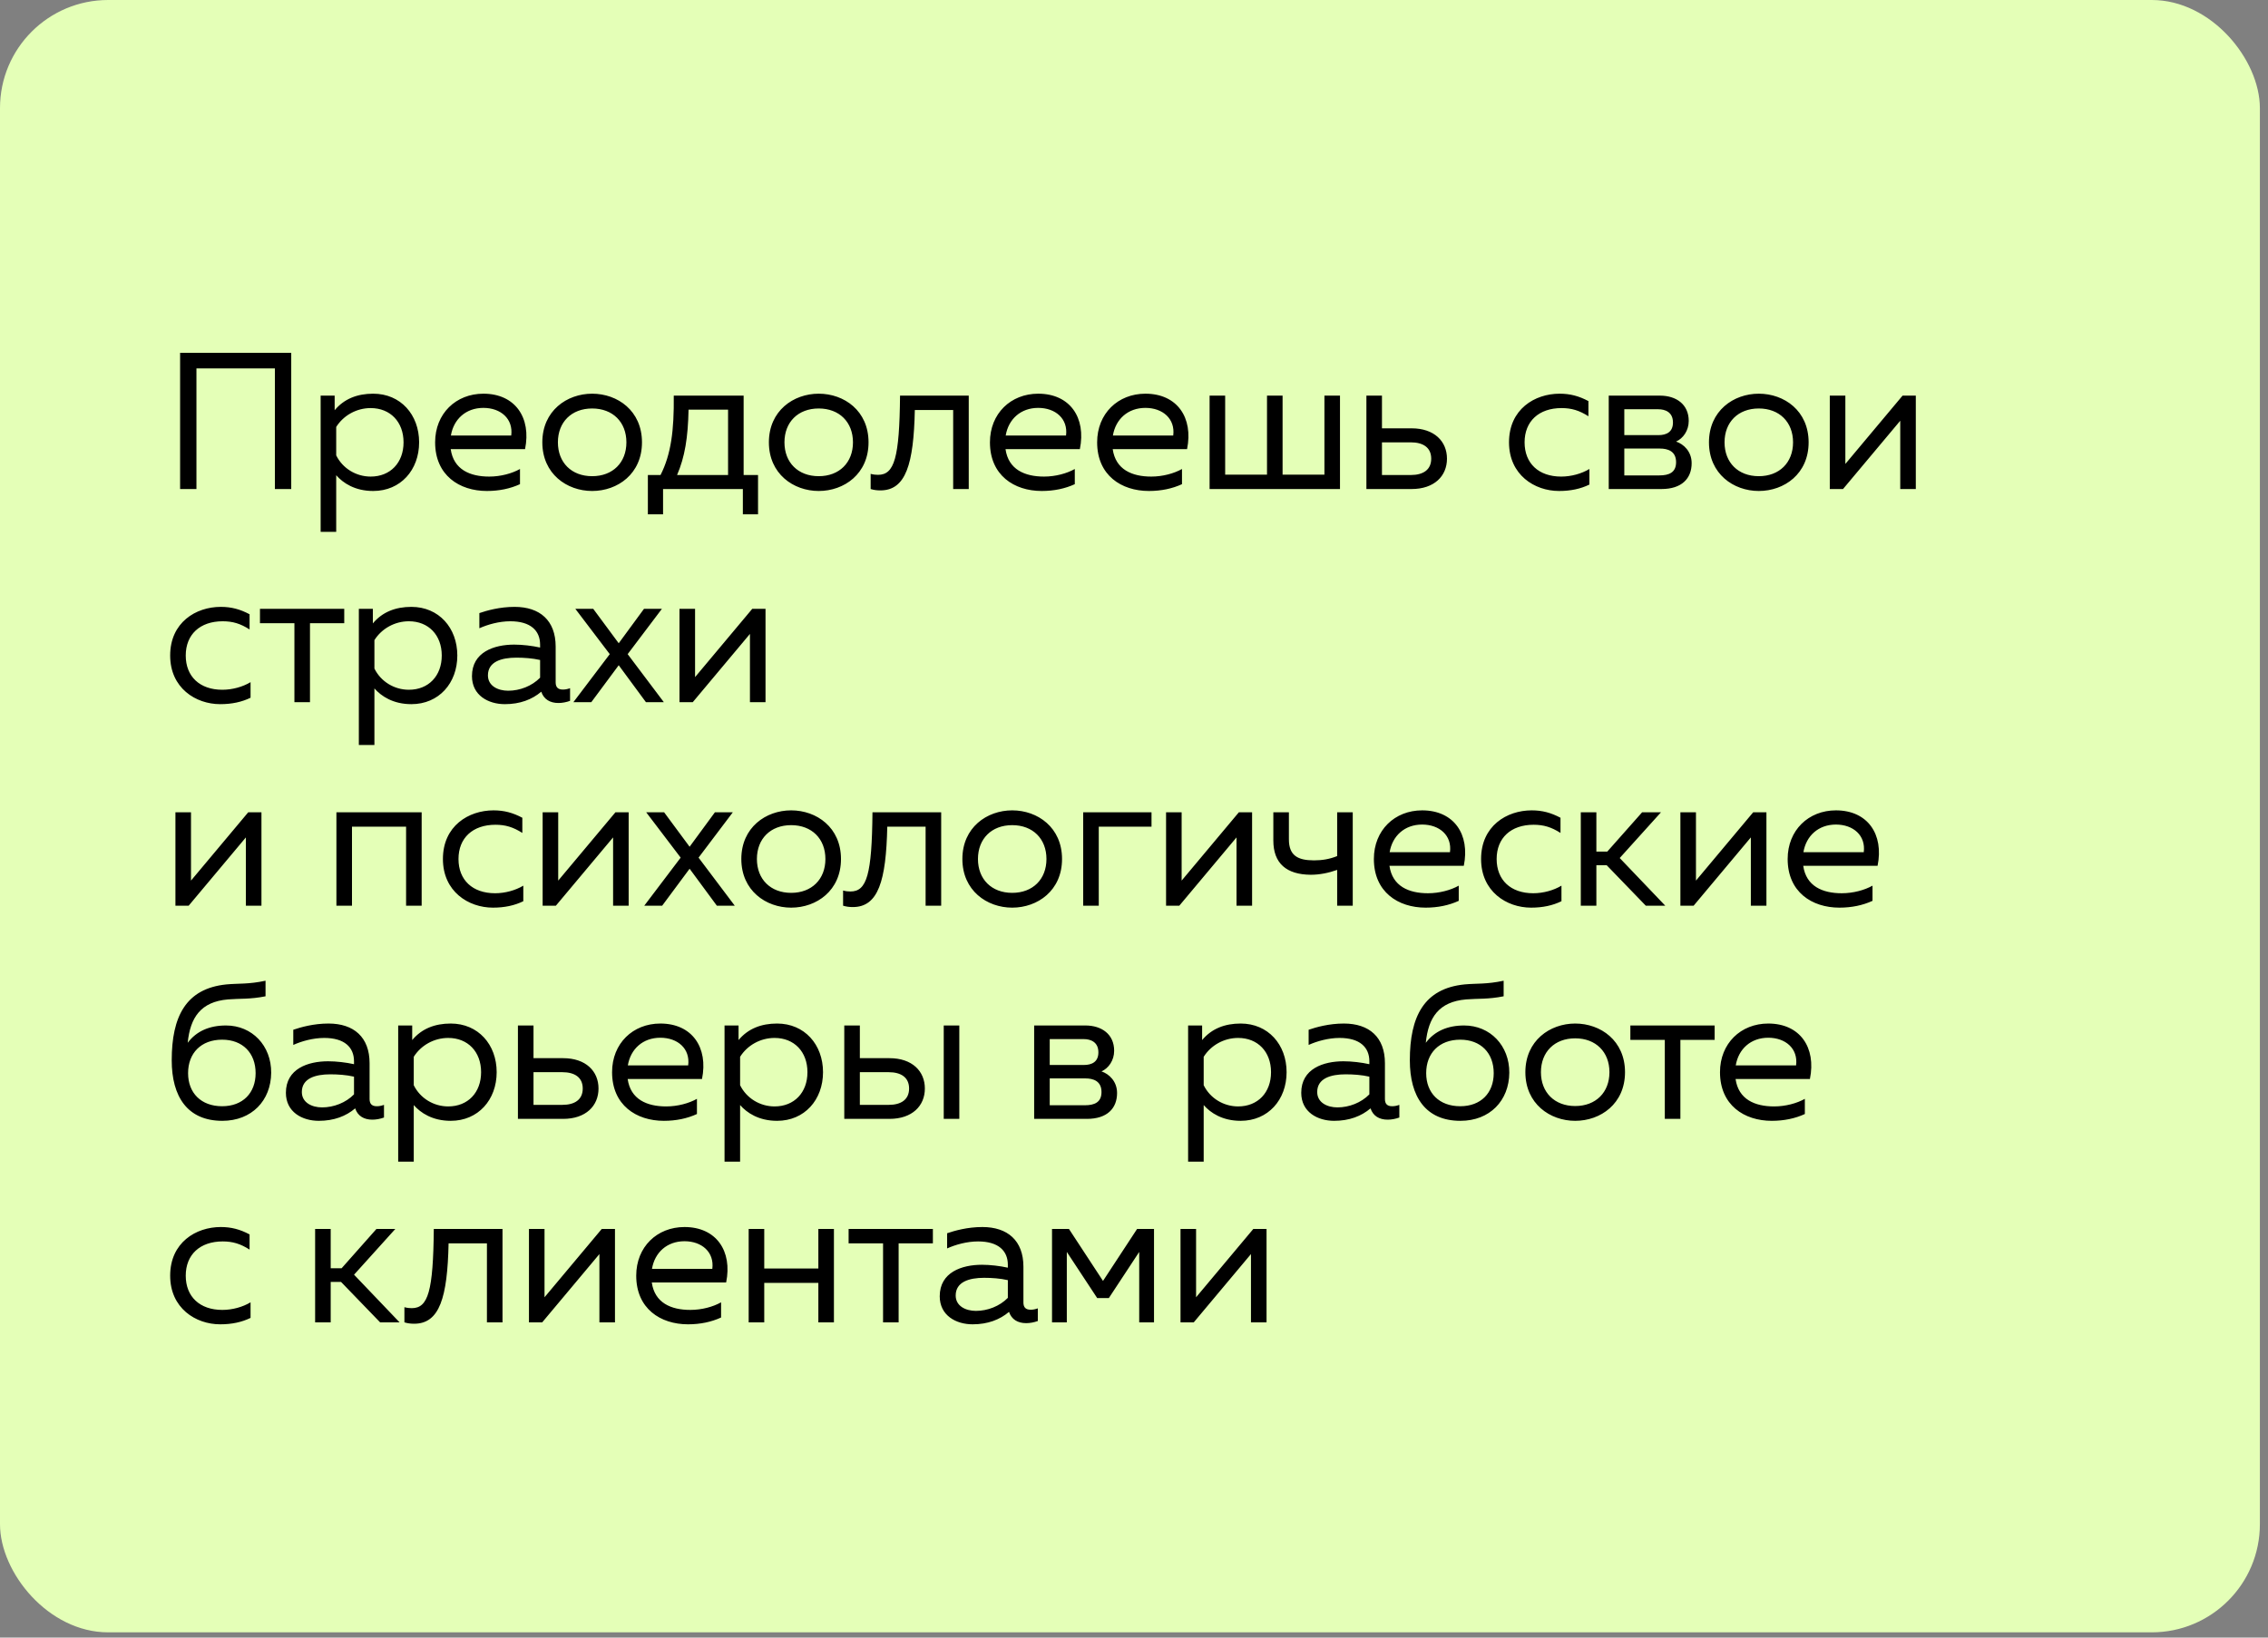 <?xml version="1.0" encoding="UTF-8"?> <svg xmlns="http://www.w3.org/2000/svg" width="234" height="169" viewBox="0 0 234 169" fill="none"><rect x="0" y="0" width="234" height="169" fill="#808080" stroke="none"/><rect width="233.162" height="168.457" rx="11.156" fill="#E4FFB7"></rect><path d="M18.582 50.468V36.412H30.048V50.468H28.361V38.018H20.268V50.468H18.582ZM38.504 50.669C36.616 50.669 35.391 49.846 34.688 49.042V54.886H33.082V40.829H34.528V42.335C35.512 41.151 36.877 40.629 38.504 40.629C41.335 40.629 43.243 42.797 43.243 45.649C43.243 48.5 41.335 50.669 38.504 50.669ZM34.688 46.994C35.351 48.34 36.737 49.183 38.243 49.183C40.271 49.183 41.636 47.757 41.636 45.649C41.636 43.54 40.271 42.114 38.243 42.114C36.777 42.114 35.431 42.878 34.688 44.062V46.994ZM50.236 50.669C47.384 50.669 44.894 49.042 44.894 45.649C44.894 42.677 47.043 40.629 49.874 40.629C53.147 40.629 54.834 43.099 54.172 46.352H46.501C46.802 48.46 48.489 49.183 50.477 49.183C51.661 49.183 52.826 48.862 53.65 48.4V49.966C52.645 50.428 51.501 50.669 50.236 50.669ZM46.521 44.946H52.746C52.967 43.219 51.661 42.094 49.874 42.094C48.067 42.094 46.802 43.259 46.521 44.946ZM61.095 50.669C58.485 50.669 55.954 48.902 55.954 45.649C55.954 42.396 58.485 40.629 61.095 40.629C63.726 40.629 66.236 42.396 66.236 45.649C66.236 48.902 63.726 50.669 61.095 50.669ZM57.561 45.649C57.561 47.737 58.967 49.143 61.095 49.143C63.224 49.143 64.629 47.737 64.629 45.649C64.629 43.56 63.224 42.155 61.095 42.155C58.967 42.155 57.561 43.56 57.561 45.649ZM66.844 53.079V49.022H68.15C69.234 46.894 69.555 44.424 69.515 40.829H76.724V49.022H78.21V53.079H76.644V50.468H68.411V53.079H66.844ZM69.857 49.022H75.118V42.275H71.041C70.981 45.167 70.66 47.155 69.857 49.022ZM84.471 50.669C81.86 50.669 79.33 48.902 79.33 45.649C79.33 42.396 81.86 40.629 84.471 40.629C87.101 40.629 89.611 42.396 89.611 45.649C89.611 48.902 87.101 50.669 84.471 50.669ZM80.936 45.649C80.936 47.737 82.342 49.143 84.471 49.143C86.599 49.143 88.005 47.737 88.005 45.649C88.005 43.56 86.599 42.155 84.471 42.155C82.342 42.155 80.936 43.56 80.936 45.649ZM90.833 50.609C90.471 50.609 90.17 50.569 89.829 50.468V48.902C90.13 48.982 90.351 49.002 90.592 49.002C92.279 49.002 92.801 47.255 92.861 40.829H99.95V50.468H98.343V42.315H94.387C94.267 47.898 93.463 50.609 90.833 50.609ZM107.478 50.669C104.627 50.669 102.137 49.042 102.137 45.649C102.137 42.677 104.285 40.629 107.117 40.629C110.39 40.629 112.077 43.099 111.414 46.352H103.743C104.044 48.46 105.731 49.183 107.719 49.183C108.904 49.183 110.069 48.862 110.892 48.4V49.966C109.888 50.428 108.743 50.669 107.478 50.669ZM103.763 44.946H109.988C110.209 43.219 108.904 42.094 107.117 42.094C105.309 42.094 104.044 43.259 103.763 44.946ZM118.538 50.669C115.687 50.669 113.197 49.042 113.197 45.649C113.197 42.677 115.345 40.629 118.177 40.629C121.45 40.629 123.137 43.099 122.474 46.352H114.803C115.104 48.46 116.791 49.183 118.779 49.183C119.964 49.183 121.129 48.862 121.952 48.4V49.966C120.948 50.428 119.803 50.669 118.538 50.669ZM114.823 44.946H121.048C121.269 43.219 119.964 42.094 118.177 42.094C116.37 42.094 115.104 43.259 114.823 44.946ZM124.799 50.468V40.829H126.406V48.982H130.723V40.829H132.33V48.982H136.647V40.829H138.253V50.468H124.799ZM140.978 50.468V40.829H142.584V44.203H145.636C147.986 44.203 149.291 45.548 149.291 47.336C149.291 49.123 147.986 50.468 145.636 50.468H140.978ZM142.584 49.022H145.556C146.841 49.022 147.665 48.48 147.665 47.336C147.665 46.191 146.841 45.649 145.556 45.649H142.584V49.022ZM160.853 50.669C158.323 50.669 155.692 49.002 155.692 45.649C155.692 42.235 158.343 40.629 160.913 40.629C161.998 40.629 162.901 40.87 163.885 41.392V42.958C162.941 42.355 162.138 42.114 161.114 42.114C158.765 42.114 157.299 43.48 157.299 45.649C157.299 47.818 158.745 49.183 161.074 49.183C162.118 49.183 163.182 48.882 163.986 48.4V50.006C163.082 50.448 162.058 50.669 160.853 50.669ZM165.981 50.468V40.829H171.262C172.949 40.829 174.234 41.733 174.234 43.44C174.234 44.444 173.652 45.247 172.929 45.569C173.712 45.83 174.535 46.593 174.535 47.797C174.535 49.384 173.511 50.468 171.423 50.468H165.981ZM167.587 49.062H171.202C172.206 49.062 172.929 48.761 172.929 47.697C172.929 46.552 172.065 46.291 171.262 46.291H167.587V49.062ZM167.587 44.906H171.101C171.945 44.906 172.607 44.584 172.607 43.6C172.607 42.516 171.784 42.235 171.101 42.235H167.587V44.906ZM181.463 50.669C178.852 50.669 176.322 48.902 176.322 45.649C176.322 42.396 178.852 40.629 181.463 40.629C184.094 40.629 186.604 42.396 186.604 45.649C186.604 48.902 184.094 50.669 181.463 50.669ZM177.929 45.649C177.929 47.737 179.334 49.143 181.463 49.143C183.592 49.143 184.997 47.737 184.997 45.649C184.997 43.56 183.592 42.155 181.463 42.155C179.334 42.155 177.929 43.56 177.929 45.649ZM188.788 50.468V40.829H190.394V47.878L196.298 40.829H197.663V50.468H196.057V43.42L190.153 50.468H188.788ZM22.718 72.669C20.188 72.669 17.557 71.002 17.557 67.649C17.557 64.235 20.208 62.629 22.779 62.629C23.863 62.629 24.767 62.87 25.75 63.392V64.958C24.807 64.356 24.003 64.115 22.979 64.115C20.63 64.115 19.164 65.48 19.164 67.649C19.164 69.817 20.61 71.183 22.939 71.183C23.983 71.183 25.048 70.882 25.851 70.4V72.006C24.947 72.448 23.923 72.669 22.718 72.669ZM30.376 72.468V64.315H26.822V62.829H35.517V64.315H31.983V72.468H30.376ZM42.445 72.669C40.558 72.669 39.333 71.846 38.63 71.043V76.886H37.024V62.829H38.469V64.335C39.453 63.151 40.819 62.629 42.445 62.629C45.277 62.629 47.184 64.797 47.184 67.649C47.184 70.5 45.277 72.669 42.445 72.669ZM38.63 68.994C39.293 70.34 40.678 71.183 42.184 71.183C44.212 71.183 45.578 69.757 45.578 67.649C45.578 65.54 44.212 64.115 42.184 64.115C40.718 64.115 39.373 64.878 38.63 66.062V68.994ZM57.611 72.549C56.748 72.549 56.105 72.167 55.844 71.384C54.9 72.187 53.655 72.669 52.089 72.669C50.382 72.669 48.695 71.765 48.695 69.777C48.695 67.287 50.984 66.524 53.053 66.524C53.896 66.524 54.92 66.645 55.724 66.826V66.524C55.724 65.078 54.74 64.115 52.651 64.115C51.486 64.115 50.302 64.456 49.458 64.837V63.271C50.221 63.01 51.547 62.629 53.093 62.629C55.703 62.629 57.33 64.034 57.33 66.725V70.42C57.33 70.922 57.571 71.163 58.073 71.163C58.314 71.163 58.535 71.123 58.816 71.022V72.328C58.434 72.468 58.013 72.549 57.611 72.549ZM50.342 69.697C50.342 70.781 51.366 71.283 52.43 71.283C53.635 71.283 54.88 70.802 55.724 69.938V68.111C54.94 67.93 54.057 67.87 53.274 67.87C51.727 67.87 50.342 68.291 50.342 69.697ZM59.157 72.468L62.912 67.508L59.358 62.829H61.205L63.836 66.384L66.446 62.829H68.294L64.759 67.508L68.494 72.468H66.647L63.836 68.653L61.004 72.468H59.157ZM70.106 72.468V62.829H71.713V69.878L77.616 62.829H78.982V72.468H77.375V65.42L71.472 72.468H70.106ZM18.1 93.468V83.829H19.706V90.878L25.61 83.829H26.975V93.468H25.369V86.42L19.465 93.468H18.1ZM34.709 93.468V83.829H43.505V93.468H41.898V85.315H36.316V93.468H34.709ZM50.859 93.669C48.329 93.669 45.698 92.002 45.698 88.649C45.698 85.235 48.349 83.629 50.919 83.629C52.004 83.629 52.907 83.87 53.891 84.392V85.958C52.947 85.356 52.144 85.115 51.12 85.115C48.771 85.115 47.305 86.48 47.305 88.649C47.305 90.817 48.751 92.183 51.08 92.183C52.124 92.183 53.188 91.882 53.992 91.4V93.006C53.088 93.448 52.064 93.669 50.859 93.669ZM55.987 93.468V83.829H57.593V90.878L63.497 83.829H64.862V93.468H63.256V86.42L57.352 93.468H55.987ZM66.471 93.468L70.227 88.508L66.672 83.829H68.52L71.15 87.384L73.761 83.829H75.608L72.074 88.508L75.809 93.468H73.962L71.15 89.653L68.319 93.468H66.471ZM81.627 93.669C79.016 93.669 76.486 91.902 76.486 88.649C76.486 85.396 79.016 83.629 81.627 83.629C84.258 83.629 86.768 85.396 86.768 88.649C86.768 91.902 84.258 93.669 81.627 93.669ZM78.093 88.649C78.093 90.737 79.499 92.143 81.627 92.143C83.756 92.143 85.161 90.737 85.161 88.649C85.161 86.56 83.756 85.155 81.627 85.155C79.499 85.155 78.093 86.56 78.093 88.649ZM87.989 93.609C87.628 93.609 87.327 93.569 86.985 93.468V91.902C87.286 91.982 87.507 92.002 87.748 92.002C89.435 92.002 89.957 90.255 90.017 83.829H97.106V93.468H95.499V85.315H91.544C91.423 90.898 90.62 93.609 87.989 93.609ZM104.434 93.669C101.823 93.669 99.293 91.902 99.293 88.649C99.293 85.396 101.823 83.629 104.434 83.629C107.064 83.629 109.575 85.396 109.575 88.649C109.575 91.902 107.064 93.669 104.434 93.669ZM100.9 88.649C100.9 90.737 102.305 92.143 104.434 92.143C106.562 92.143 107.968 90.737 107.968 88.649C107.968 86.56 106.562 85.155 104.434 85.155C102.305 85.155 100.9 86.56 100.9 88.649ZM111.758 93.468V83.829H118.807V85.315H113.365V93.468H111.758ZM120.308 93.468V83.829H121.915V90.878L127.819 83.829H129.184V93.468H127.578V86.42L121.674 93.468H120.308ZM135.231 90.275C132.741 90.255 131.376 89.111 131.376 86.741V83.829H132.982V86.621C132.982 88.287 133.886 88.789 135.572 88.789C136.396 88.789 137.159 88.669 137.962 88.348V83.829H139.569V93.468H137.962V89.773C137.058 90.095 136.135 90.275 135.231 90.275ZM147.091 93.669C144.239 93.669 141.749 92.043 141.749 88.649C141.749 85.677 143.898 83.629 146.729 83.629C150.003 83.629 151.689 86.099 151.027 89.352H143.356C143.657 91.46 145.344 92.183 147.332 92.183C148.517 92.183 149.681 91.862 150.505 91.4V92.966C149.501 93.428 148.356 93.669 147.091 93.669ZM143.376 87.946H149.601C149.822 86.219 148.517 85.094 146.729 85.094C144.922 85.094 143.657 86.259 143.376 87.946ZM157.97 93.669C155.44 93.669 152.81 92.002 152.81 88.649C152.81 85.235 155.46 83.629 158.031 83.629C159.115 83.629 160.019 83.87 161.003 84.392V85.958C160.059 85.356 159.256 85.115 158.231 85.115C155.882 85.115 154.416 86.48 154.416 88.649C154.416 90.817 155.862 92.183 158.191 92.183C159.235 92.183 160.3 91.882 161.103 91.4V93.006C160.199 93.448 159.175 93.669 157.97 93.669ZM169.805 93.468L165.769 89.291H164.705V93.468H163.098V83.829H164.705V87.886H165.829L169.424 83.829H171.371L167.114 88.548L171.813 93.468H169.805ZM173.374 93.468V83.829H174.98V90.878L180.884 83.829H182.25V93.468H180.643V86.42L174.739 93.468H173.374ZM189.782 93.669C186.931 93.669 184.441 92.043 184.441 88.649C184.441 85.677 186.59 83.629 189.421 83.629C192.694 83.629 194.381 86.099 193.718 89.352H186.047C186.349 91.46 188.035 92.183 190.023 92.183C191.208 92.183 192.373 91.862 193.196 91.4V92.966C192.192 93.428 191.048 93.669 189.782 93.669ZM186.067 87.946H192.293C192.513 86.219 191.208 85.094 189.421 85.094C187.614 85.094 186.349 86.259 186.067 87.946ZM22.939 115.669C19.345 115.669 17.718 113.179 17.718 109.424C17.718 104.926 19.164 102.014 23.361 101.592C24.646 101.472 25.61 101.592 27.397 101.211V102.817C25.791 103.139 24.726 103.038 23.521 103.139C20.71 103.379 19.626 105.006 19.365 107.617C20.268 106.412 21.614 105.829 23.321 105.829C26.012 105.829 28 107.918 27.979 110.709C27.959 113.581 25.971 115.669 22.939 115.669ZM19.405 110.749C19.405 112.797 20.75 114.163 22.919 114.163C25.048 114.163 26.373 112.797 26.373 110.749C26.373 108.681 25.048 107.295 22.919 107.295C20.75 107.295 19.405 108.681 19.405 110.749ZM38.413 115.549C37.549 115.549 36.907 115.167 36.646 114.384C35.702 115.187 34.457 115.669 32.891 115.669C31.184 115.669 29.497 114.765 29.497 112.777C29.497 110.287 31.786 109.524 33.854 109.524C34.698 109.524 35.722 109.645 36.525 109.825V109.524C36.525 108.078 35.541 107.115 33.453 107.115C32.288 107.115 31.103 107.456 30.26 107.837V106.271C31.023 106.01 32.348 105.629 33.895 105.629C36.505 105.629 38.132 107.034 38.132 109.725V113.42C38.132 113.922 38.373 114.163 38.875 114.163C39.116 114.163 39.337 114.123 39.618 114.022V115.328C39.236 115.468 38.814 115.549 38.413 115.549ZM31.143 112.697C31.143 113.781 32.168 114.283 33.232 114.283C34.437 114.283 35.682 113.801 36.525 112.938V111.111C35.742 110.93 34.858 110.87 34.075 110.87C32.529 110.87 31.143 111.291 31.143 112.697ZM46.505 115.669C44.617 115.669 43.392 114.846 42.689 114.042V119.886H41.083V105.829H42.529V107.335C43.513 106.151 44.878 105.629 46.505 105.629C49.336 105.629 51.244 107.797 51.244 110.649C51.244 113.5 49.336 115.669 46.505 115.669ZM42.689 111.994C43.352 113.34 44.738 114.183 46.244 114.183C48.272 114.183 49.637 112.757 49.637 110.649C49.637 108.54 48.272 107.115 46.244 107.115C44.778 107.115 43.432 107.878 42.689 109.062V111.994ZM53.437 115.468V105.829H55.044V109.203H58.096C60.446 109.203 61.751 110.548 61.751 112.336C61.751 114.123 60.446 115.468 58.096 115.468H53.437ZM55.044 114.022H58.016C59.301 114.022 60.124 113.48 60.124 112.336C60.124 111.191 59.301 110.649 58.016 110.649H55.044V114.022ZM68.493 115.669C65.641 115.669 63.151 114.042 63.151 110.649C63.151 107.677 65.3 105.629 68.131 105.629C71.405 105.629 73.091 108.099 72.429 111.352H64.758C65.059 113.46 66.746 114.183 68.734 114.183C69.919 114.183 71.083 113.862 71.907 113.4V114.966C70.903 115.428 69.758 115.669 68.493 115.669ZM64.778 109.946H71.003C71.224 108.219 69.919 107.094 68.131 107.094C66.324 107.094 65.059 108.259 64.778 109.946ZM80.176 115.669C78.288 115.669 77.063 114.846 76.36 114.042V119.886H74.754V105.829H76.2V107.335C77.183 106.151 78.549 105.629 80.176 105.629C83.007 105.629 84.915 107.797 84.915 110.649C84.915 113.5 83.007 115.669 80.176 115.669ZM76.36 111.994C77.023 113.34 78.409 114.183 79.915 114.183C81.943 114.183 83.308 112.757 83.308 110.649C83.308 108.54 81.943 107.115 79.915 107.115C78.449 107.115 77.103 107.878 76.36 109.062V111.994ZM87.108 115.468V105.829H88.715V109.203H91.767C94.116 109.203 95.422 110.548 95.422 112.336C95.422 114.123 94.116 115.468 91.767 115.468H87.108ZM88.715 114.022H91.687C92.972 114.022 93.795 113.48 93.795 112.336C93.795 111.191 92.972 110.649 91.687 110.649H88.715V114.022ZM97.37 115.468V105.829H98.976V115.468H97.37ZM106.699 115.468V105.829H111.98C113.667 105.829 114.952 106.733 114.952 108.44C114.952 109.444 114.37 110.247 113.647 110.568C114.43 110.83 115.253 111.593 115.253 112.797C115.253 114.384 114.229 115.468 112.141 115.468H106.699ZM108.305 114.063H111.92C112.924 114.063 113.647 113.761 113.647 112.697C113.647 111.552 112.783 111.291 111.98 111.291H108.305V114.063ZM108.305 109.906H111.82C112.663 109.906 113.326 109.584 113.326 108.601C113.326 107.516 112.502 107.235 111.82 107.235H108.305V109.906ZM128.005 115.669C126.117 115.669 124.892 114.846 124.19 114.042V119.886H122.583V105.829H124.029V107.335C125.013 106.151 126.378 105.629 128.005 105.629C130.836 105.629 132.744 107.797 132.744 110.649C132.744 113.5 130.836 115.669 128.005 115.669ZM124.19 111.994C124.852 113.34 126.238 114.183 127.744 114.183C129.772 114.183 131.138 112.757 131.138 110.649C131.138 108.54 129.772 107.115 127.744 107.115C126.278 107.115 124.933 107.878 124.19 109.062V111.994ZM143.171 115.549C142.307 115.549 141.665 115.167 141.404 114.384C140.46 115.187 139.215 115.669 137.649 115.669C135.942 115.669 134.255 114.765 134.255 112.777C134.255 110.287 136.544 109.524 138.612 109.524C139.456 109.524 140.48 109.645 141.283 109.825V109.524C141.283 108.078 140.299 107.115 138.211 107.115C137.046 107.115 135.861 107.456 135.018 107.837V106.271C135.781 106.01 137.106 105.629 138.653 105.629C141.263 105.629 142.89 107.034 142.89 109.725V113.42C142.89 113.922 143.131 114.163 143.633 114.163C143.874 114.163 144.095 114.123 144.376 114.022V115.328C143.994 115.468 143.572 115.549 143.171 115.549ZM135.902 112.697C135.902 113.781 136.926 114.283 137.99 114.283C139.195 114.283 140.44 113.801 141.283 112.938V111.111C140.5 110.93 139.617 110.87 138.833 110.87C137.287 110.87 135.902 111.291 135.902 112.697ZM150.68 115.669C147.086 115.669 145.459 113.179 145.459 109.424C145.459 104.926 146.905 102.014 151.102 101.592C152.387 101.472 153.351 101.592 155.138 101.211V102.817C153.532 103.139 152.468 103.038 151.263 103.139C148.452 103.379 147.367 105.006 147.106 107.617C148.01 106.412 149.355 105.829 151.062 105.829C153.753 105.829 155.741 107.918 155.721 110.709C155.701 113.581 153.713 115.669 150.68 115.669ZM147.146 110.749C147.146 112.797 148.492 114.163 150.66 114.163C152.789 114.163 154.114 112.797 154.114 110.749C154.114 108.681 152.789 107.295 150.66 107.295C148.492 107.295 147.146 108.681 147.146 110.749ZM162.519 115.669C159.909 115.669 157.379 113.902 157.379 110.649C157.379 107.396 159.909 105.629 162.519 105.629C165.15 105.629 167.66 107.396 167.66 110.649C167.66 113.902 165.15 115.669 162.519 115.669ZM158.985 110.649C158.985 112.737 160.391 114.143 162.519 114.143C164.648 114.143 166.054 112.737 166.054 110.649C166.054 108.56 164.648 107.155 162.519 107.155C160.391 107.155 158.985 108.56 158.985 110.649ZM171.766 115.468V107.315H168.212V105.829H176.907V107.315H173.373V115.468H171.766ZM182.801 115.669C179.95 115.669 177.46 114.042 177.46 110.649C177.46 107.677 179.608 105.629 182.44 105.629C185.713 105.629 187.4 108.099 186.737 111.352H179.066C179.367 113.46 181.054 114.183 183.042 114.183C184.227 114.183 185.392 113.862 186.215 113.4V114.966C185.211 115.428 184.066 115.669 182.801 115.669ZM179.086 109.946H185.311C185.532 108.219 184.227 107.094 182.44 107.094C180.632 107.094 179.367 108.259 179.086 109.946ZM22.718 136.669C20.188 136.669 17.557 135.002 17.557 131.649C17.557 128.235 20.208 126.629 22.779 126.629C23.863 126.629 24.767 126.87 25.75 127.392V128.958C24.807 128.356 24.003 128.115 22.979 128.115C20.63 128.115 19.164 129.48 19.164 131.649C19.164 133.818 20.61 135.183 22.939 135.183C23.983 135.183 25.048 134.882 25.851 134.4V136.006C24.947 136.448 23.923 136.669 22.718 136.669ZM39.22 136.468L35.184 132.291H34.12V136.468H32.513V126.829H34.12V130.886H35.244L38.839 126.829H40.786L36.529 131.548L41.228 136.468H39.22ZM42.729 136.609C42.367 136.609 42.066 136.569 41.725 136.468V134.902C42.026 134.982 42.247 135.002 42.488 135.002C44.175 135.002 44.697 133.255 44.757 126.829H51.846V136.468H50.239V128.315H46.283C46.163 133.898 45.359 136.609 42.729 136.609ZM54.575 136.468V126.829H56.181V133.878L62.085 126.829H63.45V136.468H61.844V129.42L55.94 136.468H54.575ZM70.983 136.669C68.132 136.669 65.642 135.042 65.642 131.649C65.642 128.677 67.79 126.629 70.622 126.629C73.895 126.629 75.582 129.099 74.919 132.352H67.248C67.549 134.46 69.236 135.183 71.224 135.183C72.409 135.183 73.574 134.862 74.397 134.4V135.966C73.393 136.428 72.249 136.669 70.983 136.669ZM67.268 130.946H73.493C73.714 129.219 72.409 128.094 70.622 128.094C68.815 128.094 67.549 129.259 67.268 130.946ZM84.433 136.468V132.392H78.851V136.468H77.244V126.829H78.851V130.906H84.433V126.829H86.04V136.468H84.433ZM91.109 136.468V128.315H87.555V126.829H96.25V128.315H92.716V136.468H91.109ZM105.872 136.549C105.009 136.549 104.366 136.167 104.105 135.384C103.161 136.187 101.916 136.669 100.35 136.669C98.643 136.669 96.956 135.765 96.956 133.777C96.956 131.287 99.245 130.524 101.314 130.524C102.157 130.524 103.181 130.645 103.984 130.825V130.524C103.984 129.078 103.001 128.115 100.912 128.115C99.747 128.115 98.563 128.456 97.719 128.837V127.271C98.482 127.01 99.808 126.629 101.354 126.629C103.964 126.629 105.591 128.034 105.591 130.725V134.42C105.591 134.922 105.832 135.163 106.334 135.163C106.575 135.163 106.796 135.123 107.077 135.022V136.328C106.695 136.468 106.274 136.549 105.872 136.549ZM98.603 133.697C98.603 134.781 99.627 135.283 100.691 135.283C101.896 135.283 103.141 134.801 103.984 133.938V132.111C103.201 131.93 102.318 131.87 101.535 131.87C99.988 131.87 98.603 132.291 98.603 133.697ZM108.542 136.468V126.829H110.289L113.803 132.191L117.318 126.829H119.065V136.468H117.538V129.199L114.406 133.958H113.201L110.068 129.199V136.468H108.542ZM121.799 136.468V126.829H123.405V133.878L129.309 126.829H130.675V136.468H129.068V129.42L123.164 136.468H121.799Z" fill="black"></path></svg> 